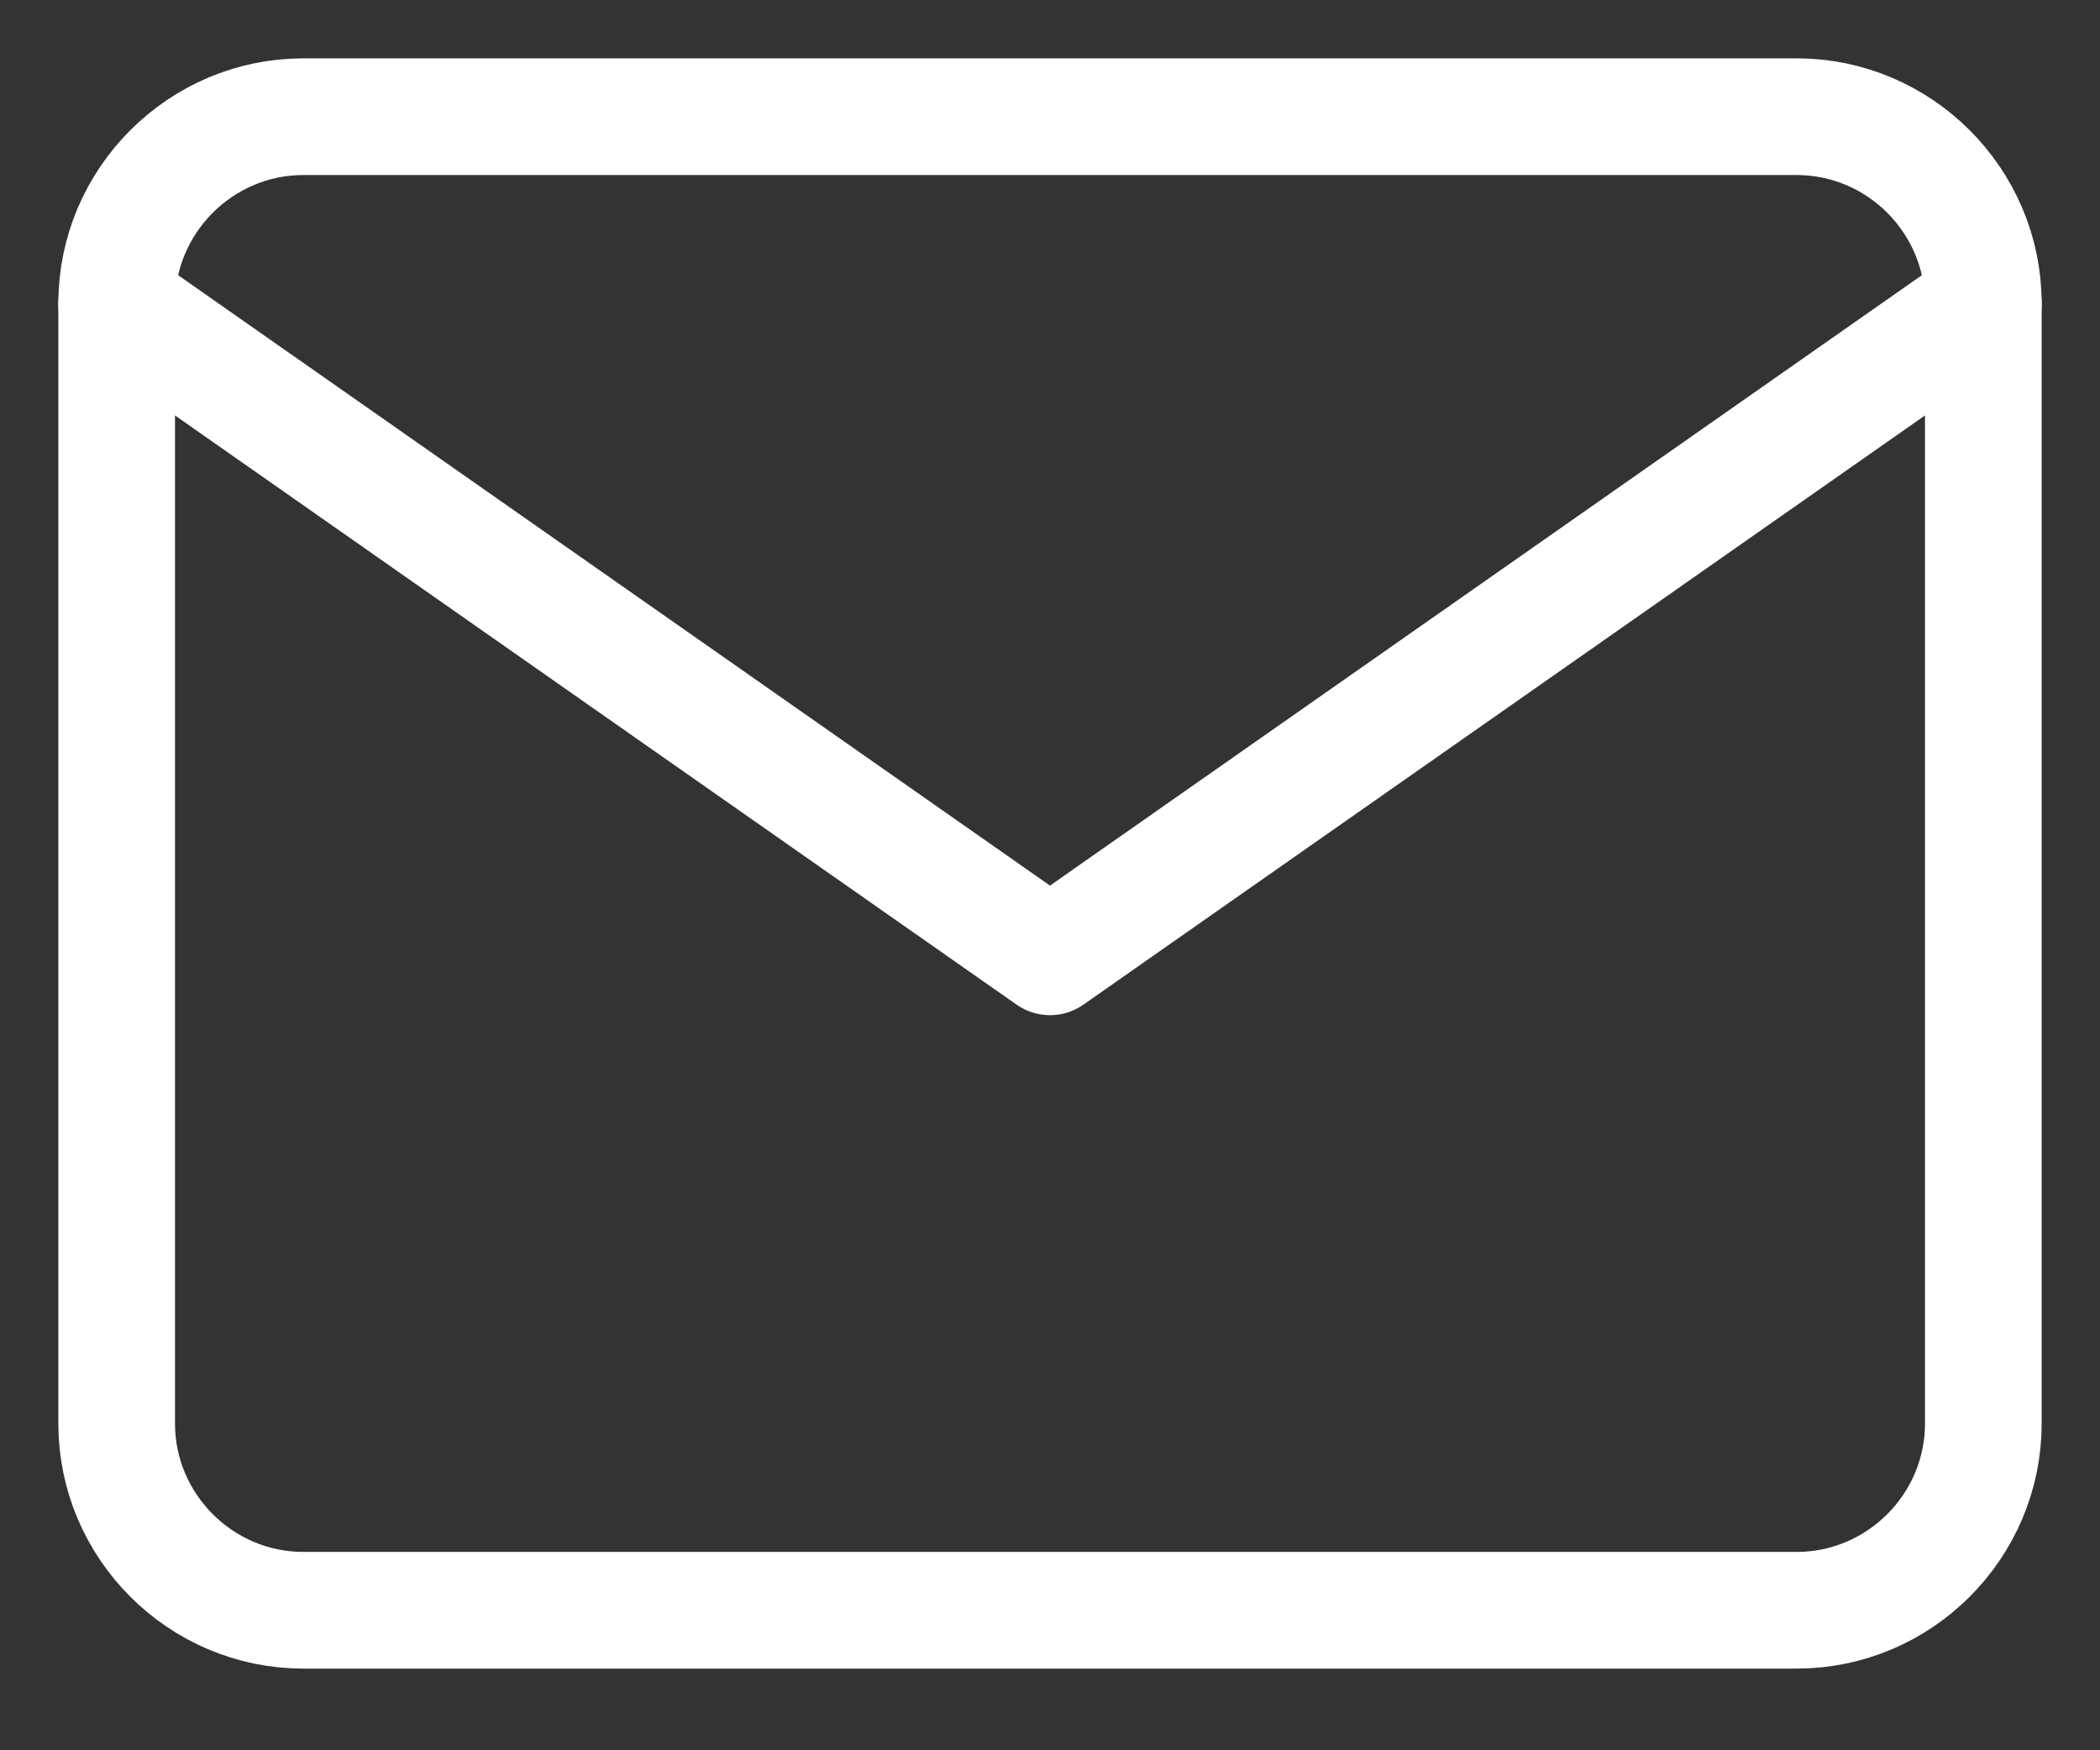 <svg width="18" height="15" viewBox="0 0 18 15" fill="none" xmlns="http://www.w3.org/2000/svg">
<rect x="0" y="0" width="18" height="15" fill="#333333" stroke="none"/>
<path d="M2.6 1H15.4C16.28 1 17 1.72 17 2.6V12.2C17 13.08 16.28 13.8 15.4 13.8H2.6C1.72 13.8 1 13.08 1 12.2V2.6C1 1.72 1.72 1 2.6 1Z" stroke="white" stroke-linecap="round" stroke-linejoin="round"/>
<path d="M17 2.6L9 8.2L1 2.6" stroke="white" stroke-linecap="round" stroke-linejoin="round"/>
</svg>

